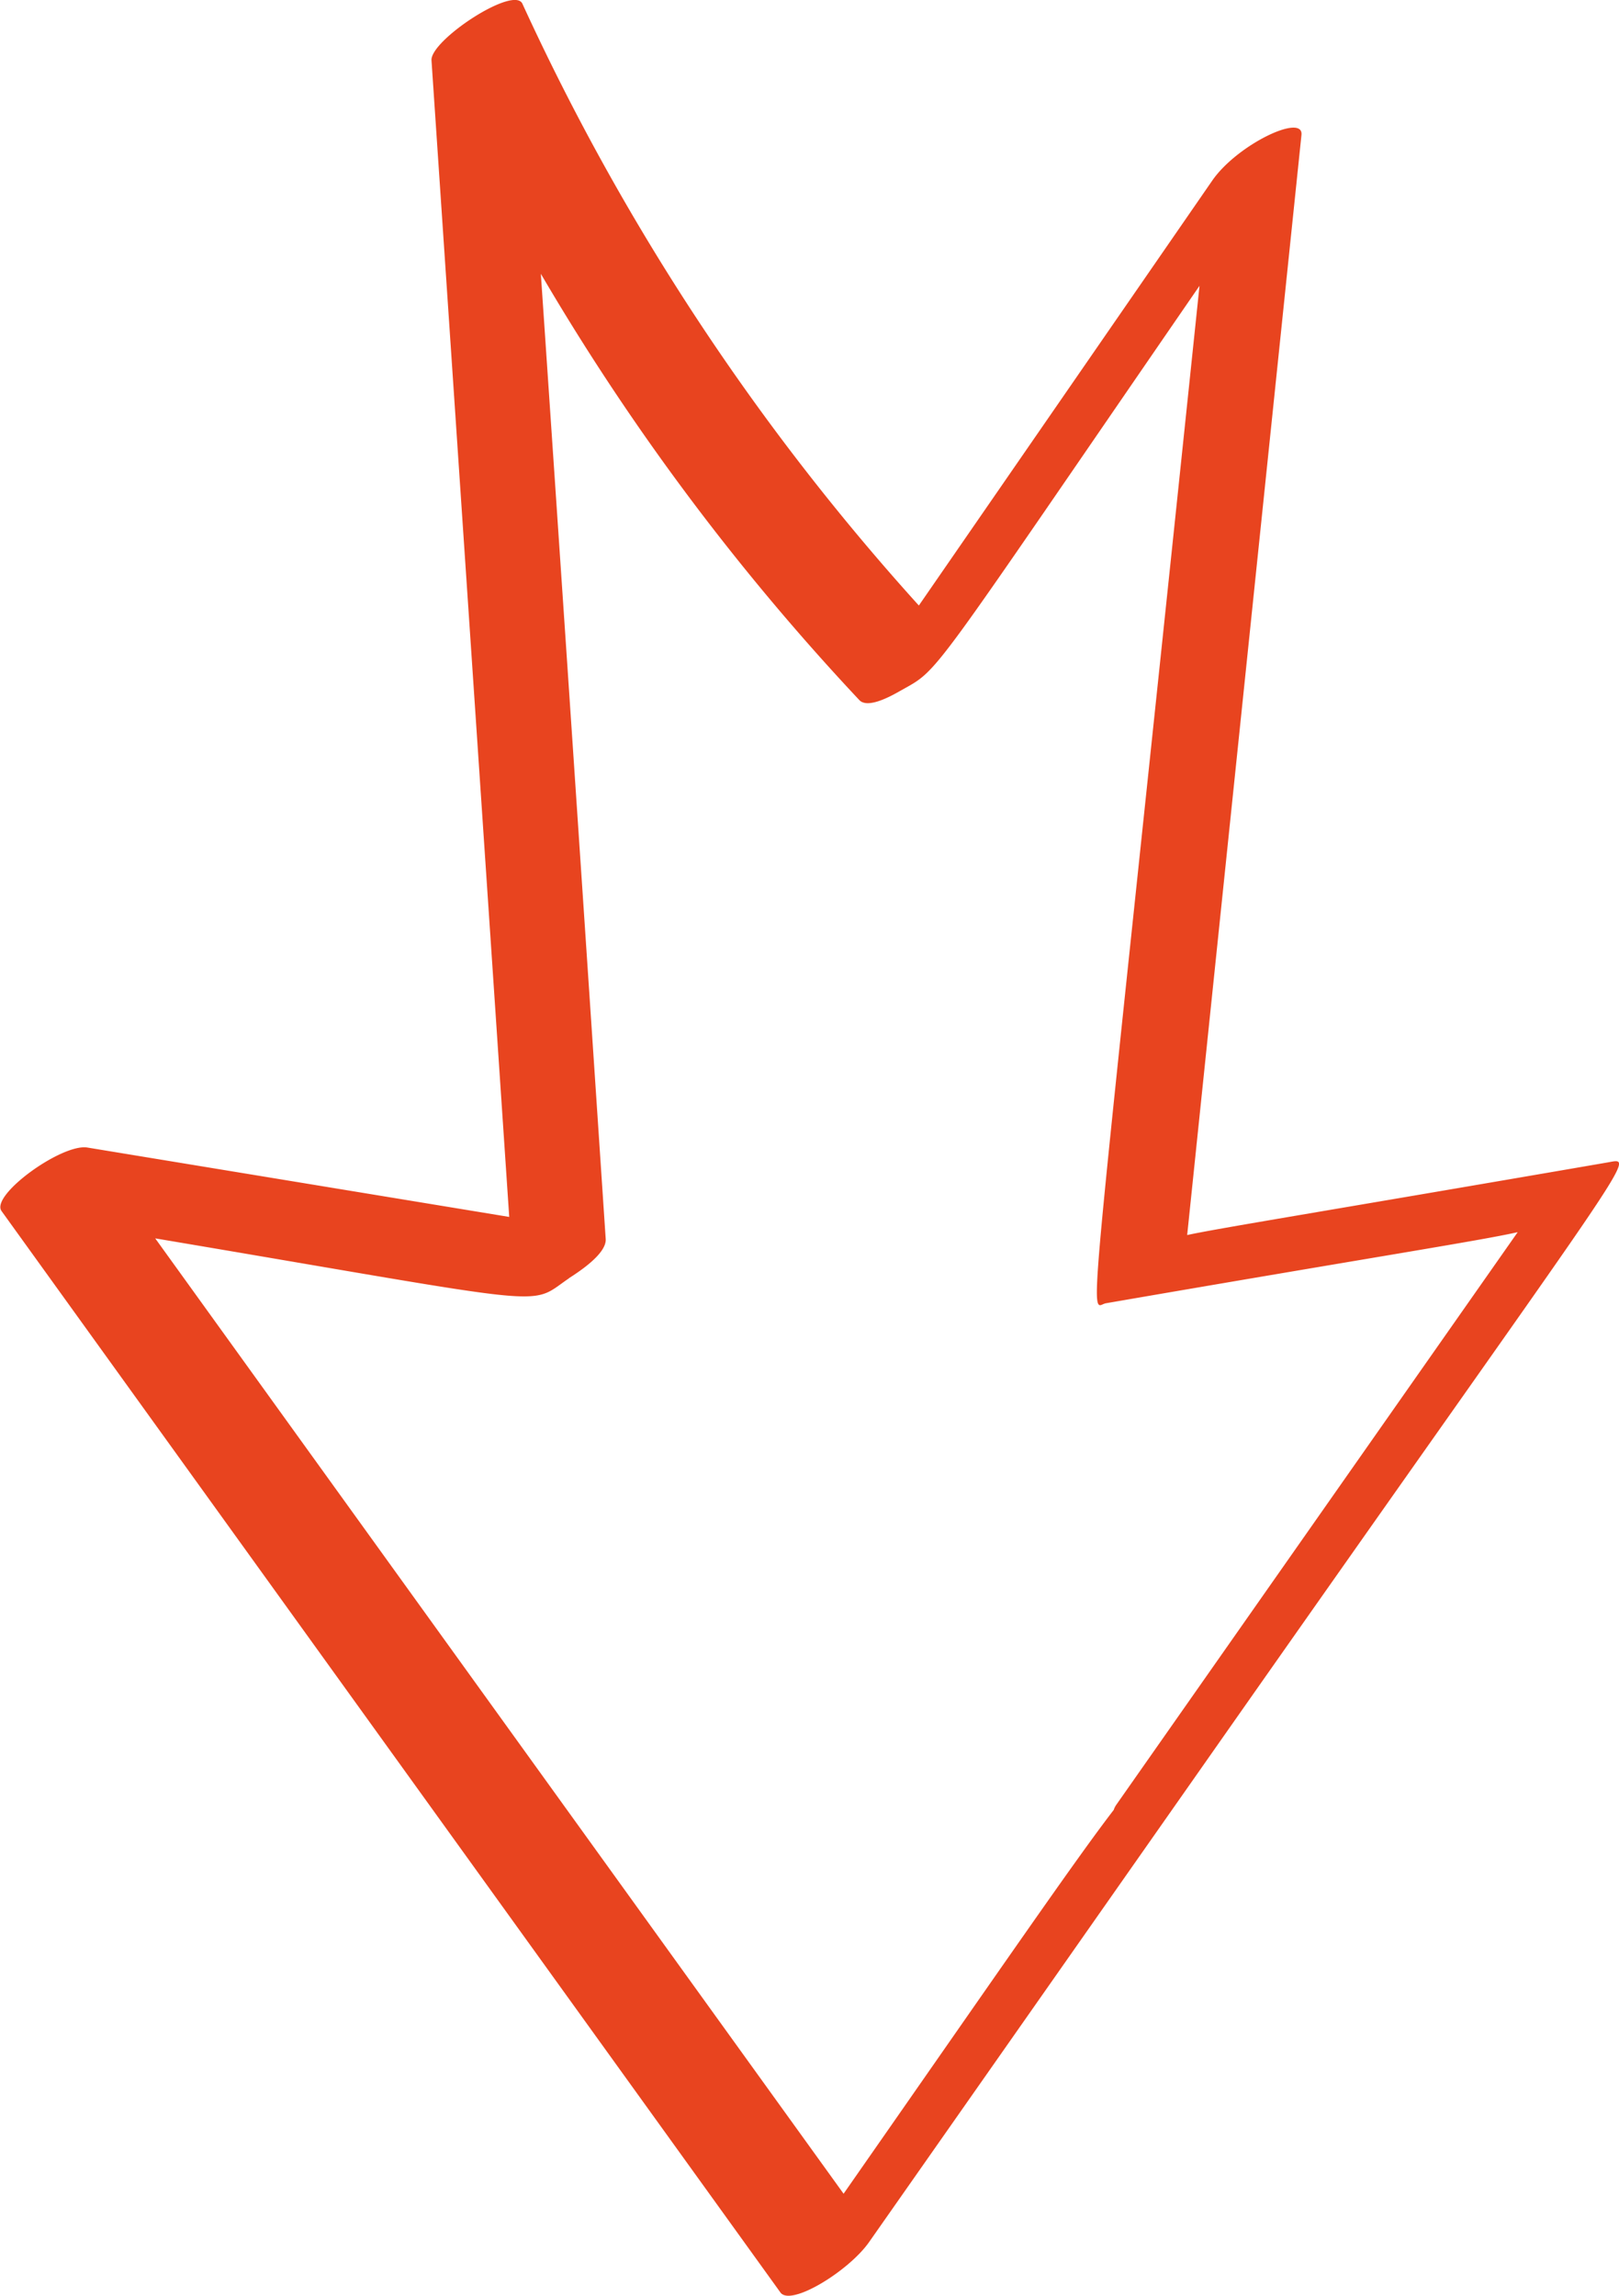 <svg xmlns="http://www.w3.org/2000/svg" viewBox="0 0 151.02 214.06"><g id="ecb2d497-2429-417a-a066-056fb44ad7d4" data-name="Calque 2"><g id="b258701c-87c4-4180-9674-41a4b816b3b7" data-name="Elements"><path d="M81.06,209.07q15.59-22.24,31.18-44.47c40.83-58.22,40.5-56.69,37.71-56.21-26.87,4.63-36.32,6.14-39.21,6.77q5.33-51.27,10.66-102.57c.22-2.07-6,.88-8.33,4.26L85.71,56.46A220.66,220.66,0,0,1,48.73.35c-.79-1.74-8.61,3.41-8.48,5.28Q43.9,59.8,47.5,113.47L8.15,107c-2.38-.39-9.09,4.46-8,5.93L72.8,213.76C73.76,215.09,79.17,211.76,81.06,209.07Zm-28-89.88c1-.64,3.53-2.3,3.44-3.66-2-30.06-4-59.9-6.05-90A221.45,221.45,0,0,0,80.16,65.28c.83.88,3.19-.51,3.9-.91,3.69-2.08,2.2-.49,27.83-37.72-10.61,101.71-10.37,95.16-8.73,94.87,25.18-4.34,34.92-5.84,38.41-6.63l-37.44,53.39a1.78,1.78,0,0,0-.24.48c-3.43,4.45-10,14-25.2,35.79L14.48,115.47C52.56,121.88,49.13,121.86,53.08,119.19Z" style="fill:#e8441f"></path></g></g></svg>